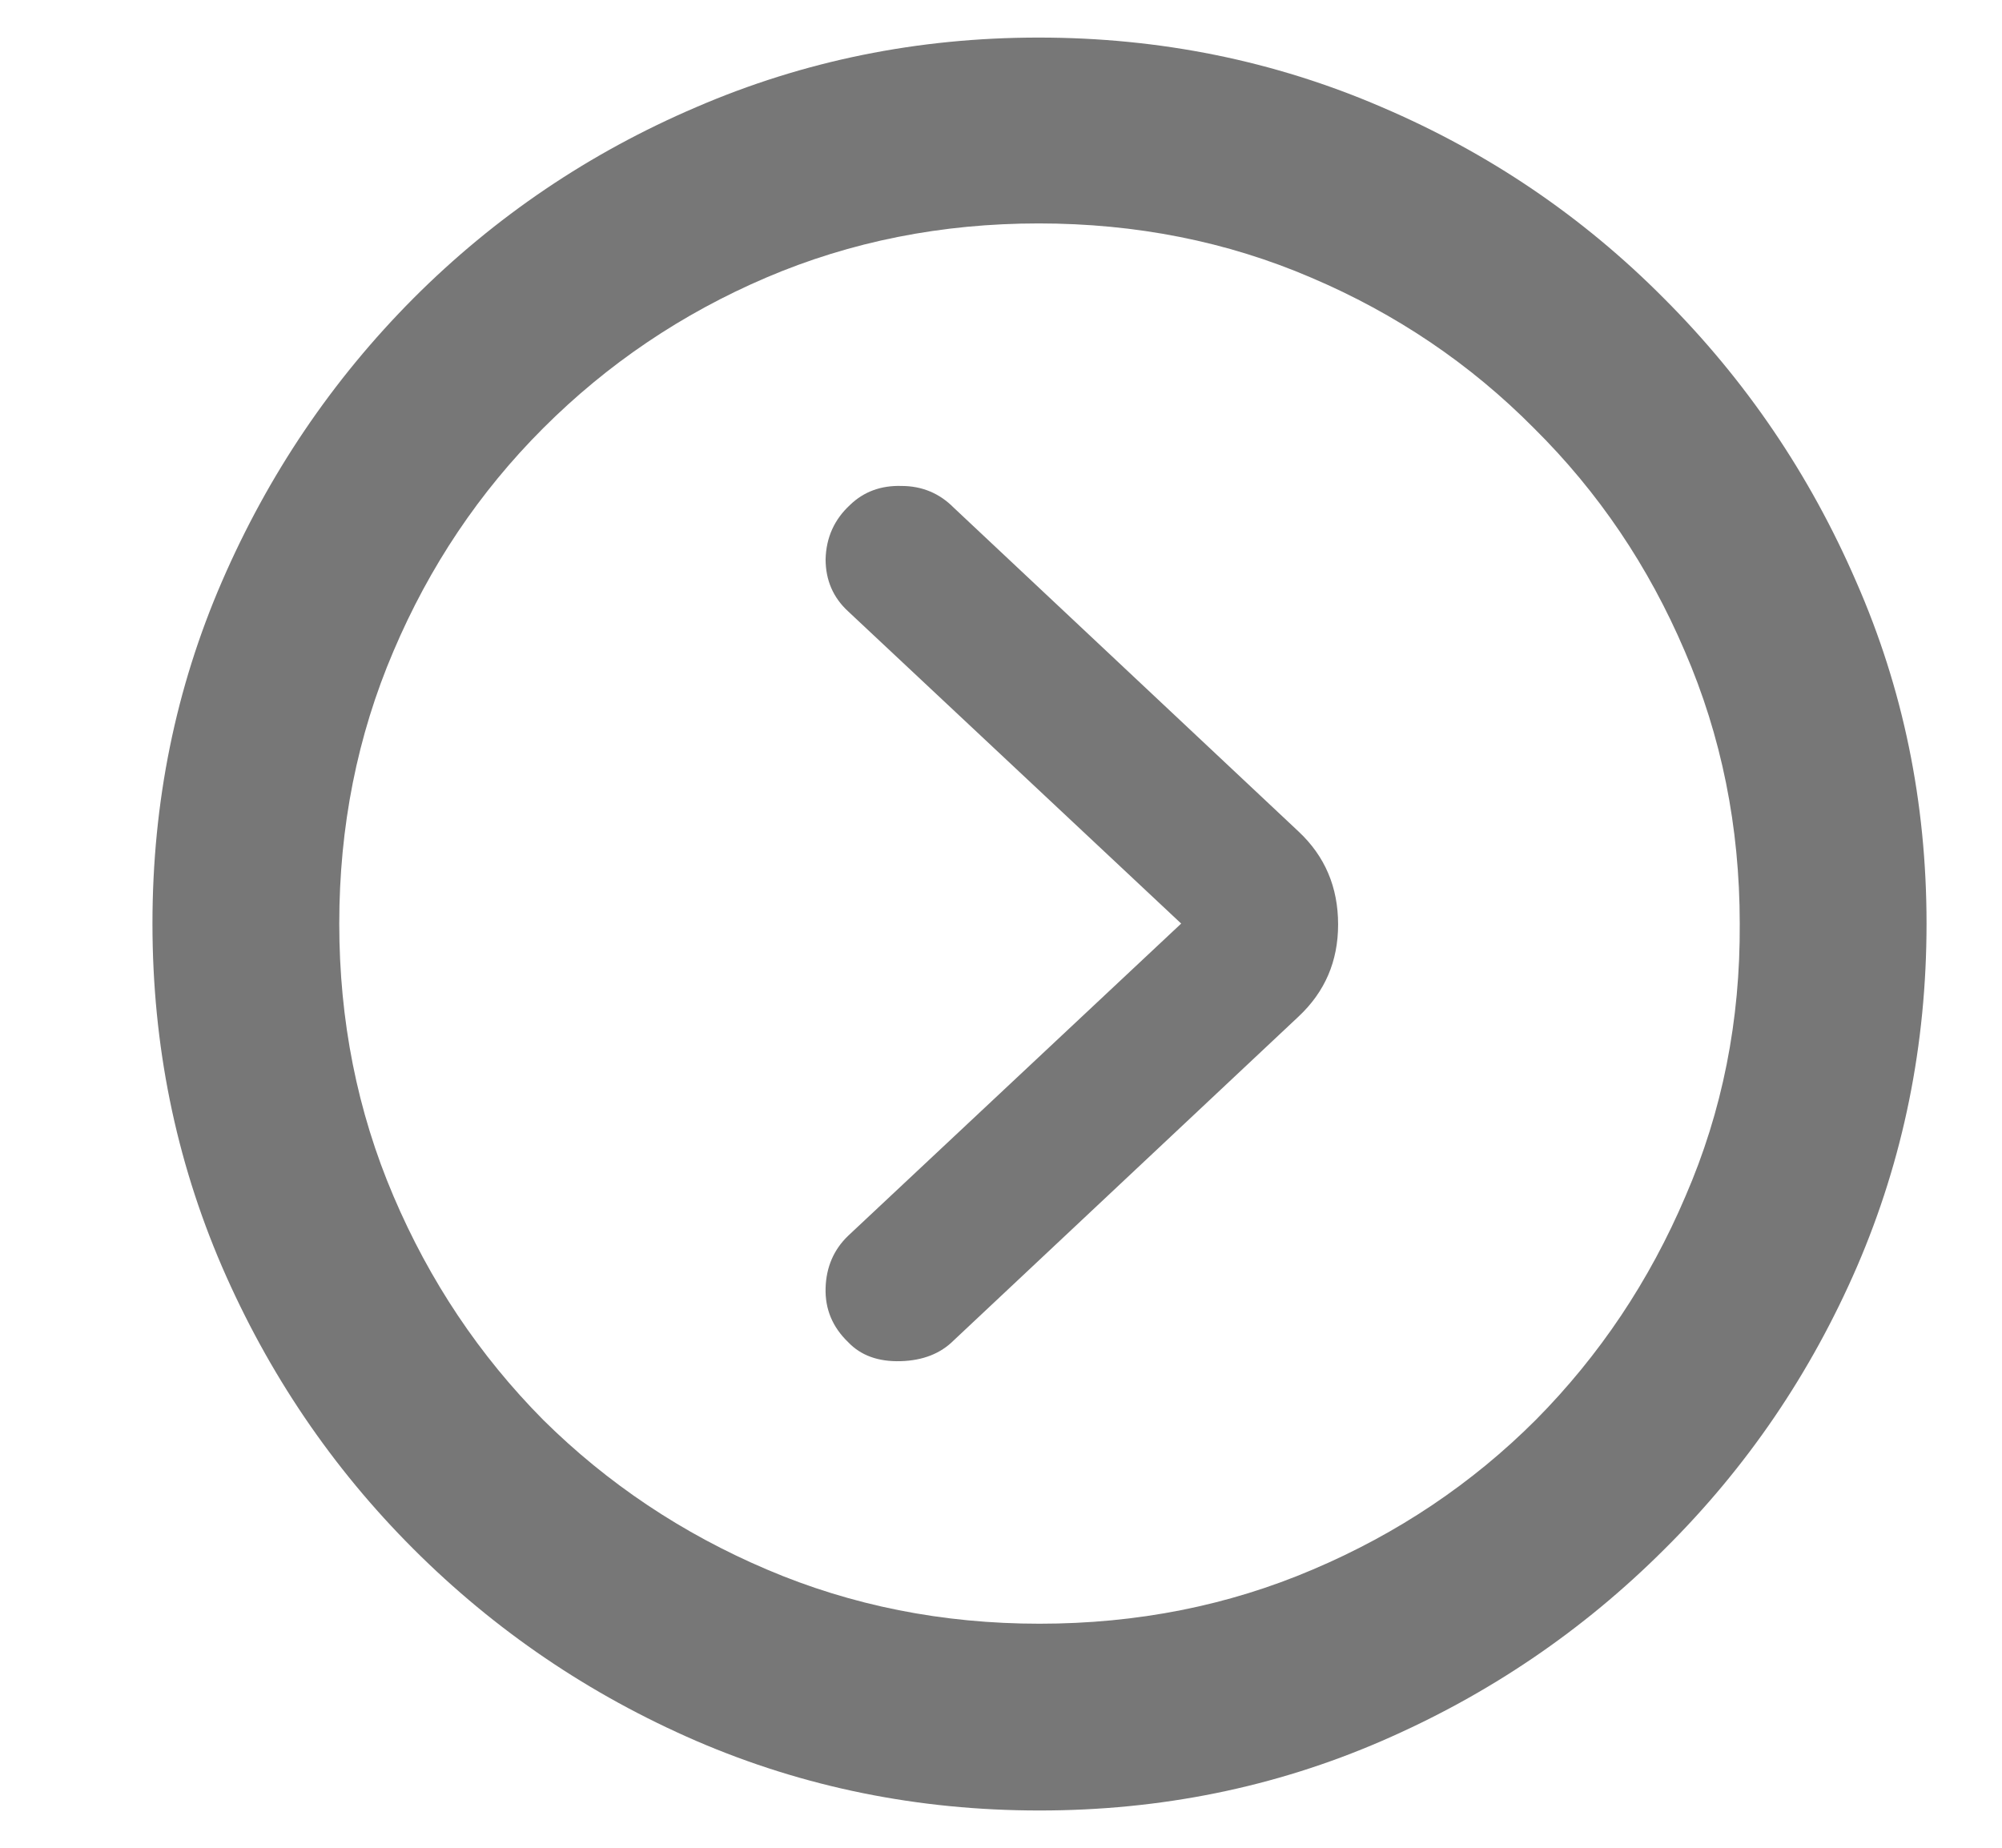 <svg width="13" height="12" viewBox="0 0 13 12" fill="none" xmlns="http://www.w3.org/2000/svg">
<path d="M6.75 11.758C7.539 11.758 8.279 11.607 8.971 11.307C9.666 11.006 10.279 10.59 10.81 10.059C11.342 9.531 11.758 8.92 12.059 8.225C12.359 7.529 12.51 6.787 12.51 5.998C12.51 5.209 12.357 4.469 12.053 3.777C11.752 3.082 11.336 2.469 10.805 1.938C10.277 1.406 9.666 0.992 8.971 0.695C8.275 0.395 7.533 0.244 6.744 0.244C5.959 0.244 5.219 0.395 4.523 0.695C3.828 0.992 3.215 1.406 2.684 1.938C2.156 2.469 1.742 3.082 1.441 3.777C1.141 4.469 0.99 5.209 0.99 5.998C0.99 6.787 1.141 7.529 1.441 8.225C1.742 8.92 2.156 9.531 2.684 10.059C3.215 10.59 3.828 11.006 4.523 11.307C5.219 11.607 5.961 11.758 6.75 11.758ZM6.75 10.545C6.121 10.545 5.531 10.428 4.98 10.193C4.43 9.959 3.945 9.635 3.527 9.221C3.113 8.803 2.789 8.318 2.555 7.768C2.32 7.217 2.203 6.627 2.203 5.998C2.203 5.369 2.32 4.779 2.555 4.229C2.789 3.678 3.113 3.195 3.527 2.781C3.945 2.363 4.428 2.037 4.975 1.803C5.525 1.568 6.115 1.451 6.744 1.451C7.377 1.451 7.967 1.568 8.514 1.803C9.064 2.037 9.547 2.363 9.961 2.781C10.379 3.195 10.705 3.678 10.94 4.229C11.178 4.779 11.297 5.369 11.297 5.998C11.301 6.627 11.184 7.217 10.945 7.768C10.711 8.318 10.387 8.803 9.973 9.221C9.559 9.635 9.076 9.959 8.525 10.193C7.975 10.428 7.383 10.545 6.75 10.545ZM5.508 8.717C5.59 8.803 5.703 8.844 5.848 8.84C5.992 8.836 6.107 8.791 6.193 8.705L8.432 6.602C8.604 6.441 8.689 6.242 8.689 6.004C8.689 5.762 8.604 5.561 8.432 5.4L6.193 3.297C6.1 3.203 5.986 3.156 5.854 3.156C5.721 3.152 5.609 3.193 5.52 3.279C5.418 3.373 5.365 3.49 5.361 3.631C5.361 3.768 5.41 3.881 5.508 3.971L7.67 5.998L5.508 8.025C5.414 8.115 5.365 8.229 5.361 8.365C5.357 8.502 5.406 8.619 5.508 8.717Z" fill="#777777"/>
</svg>
